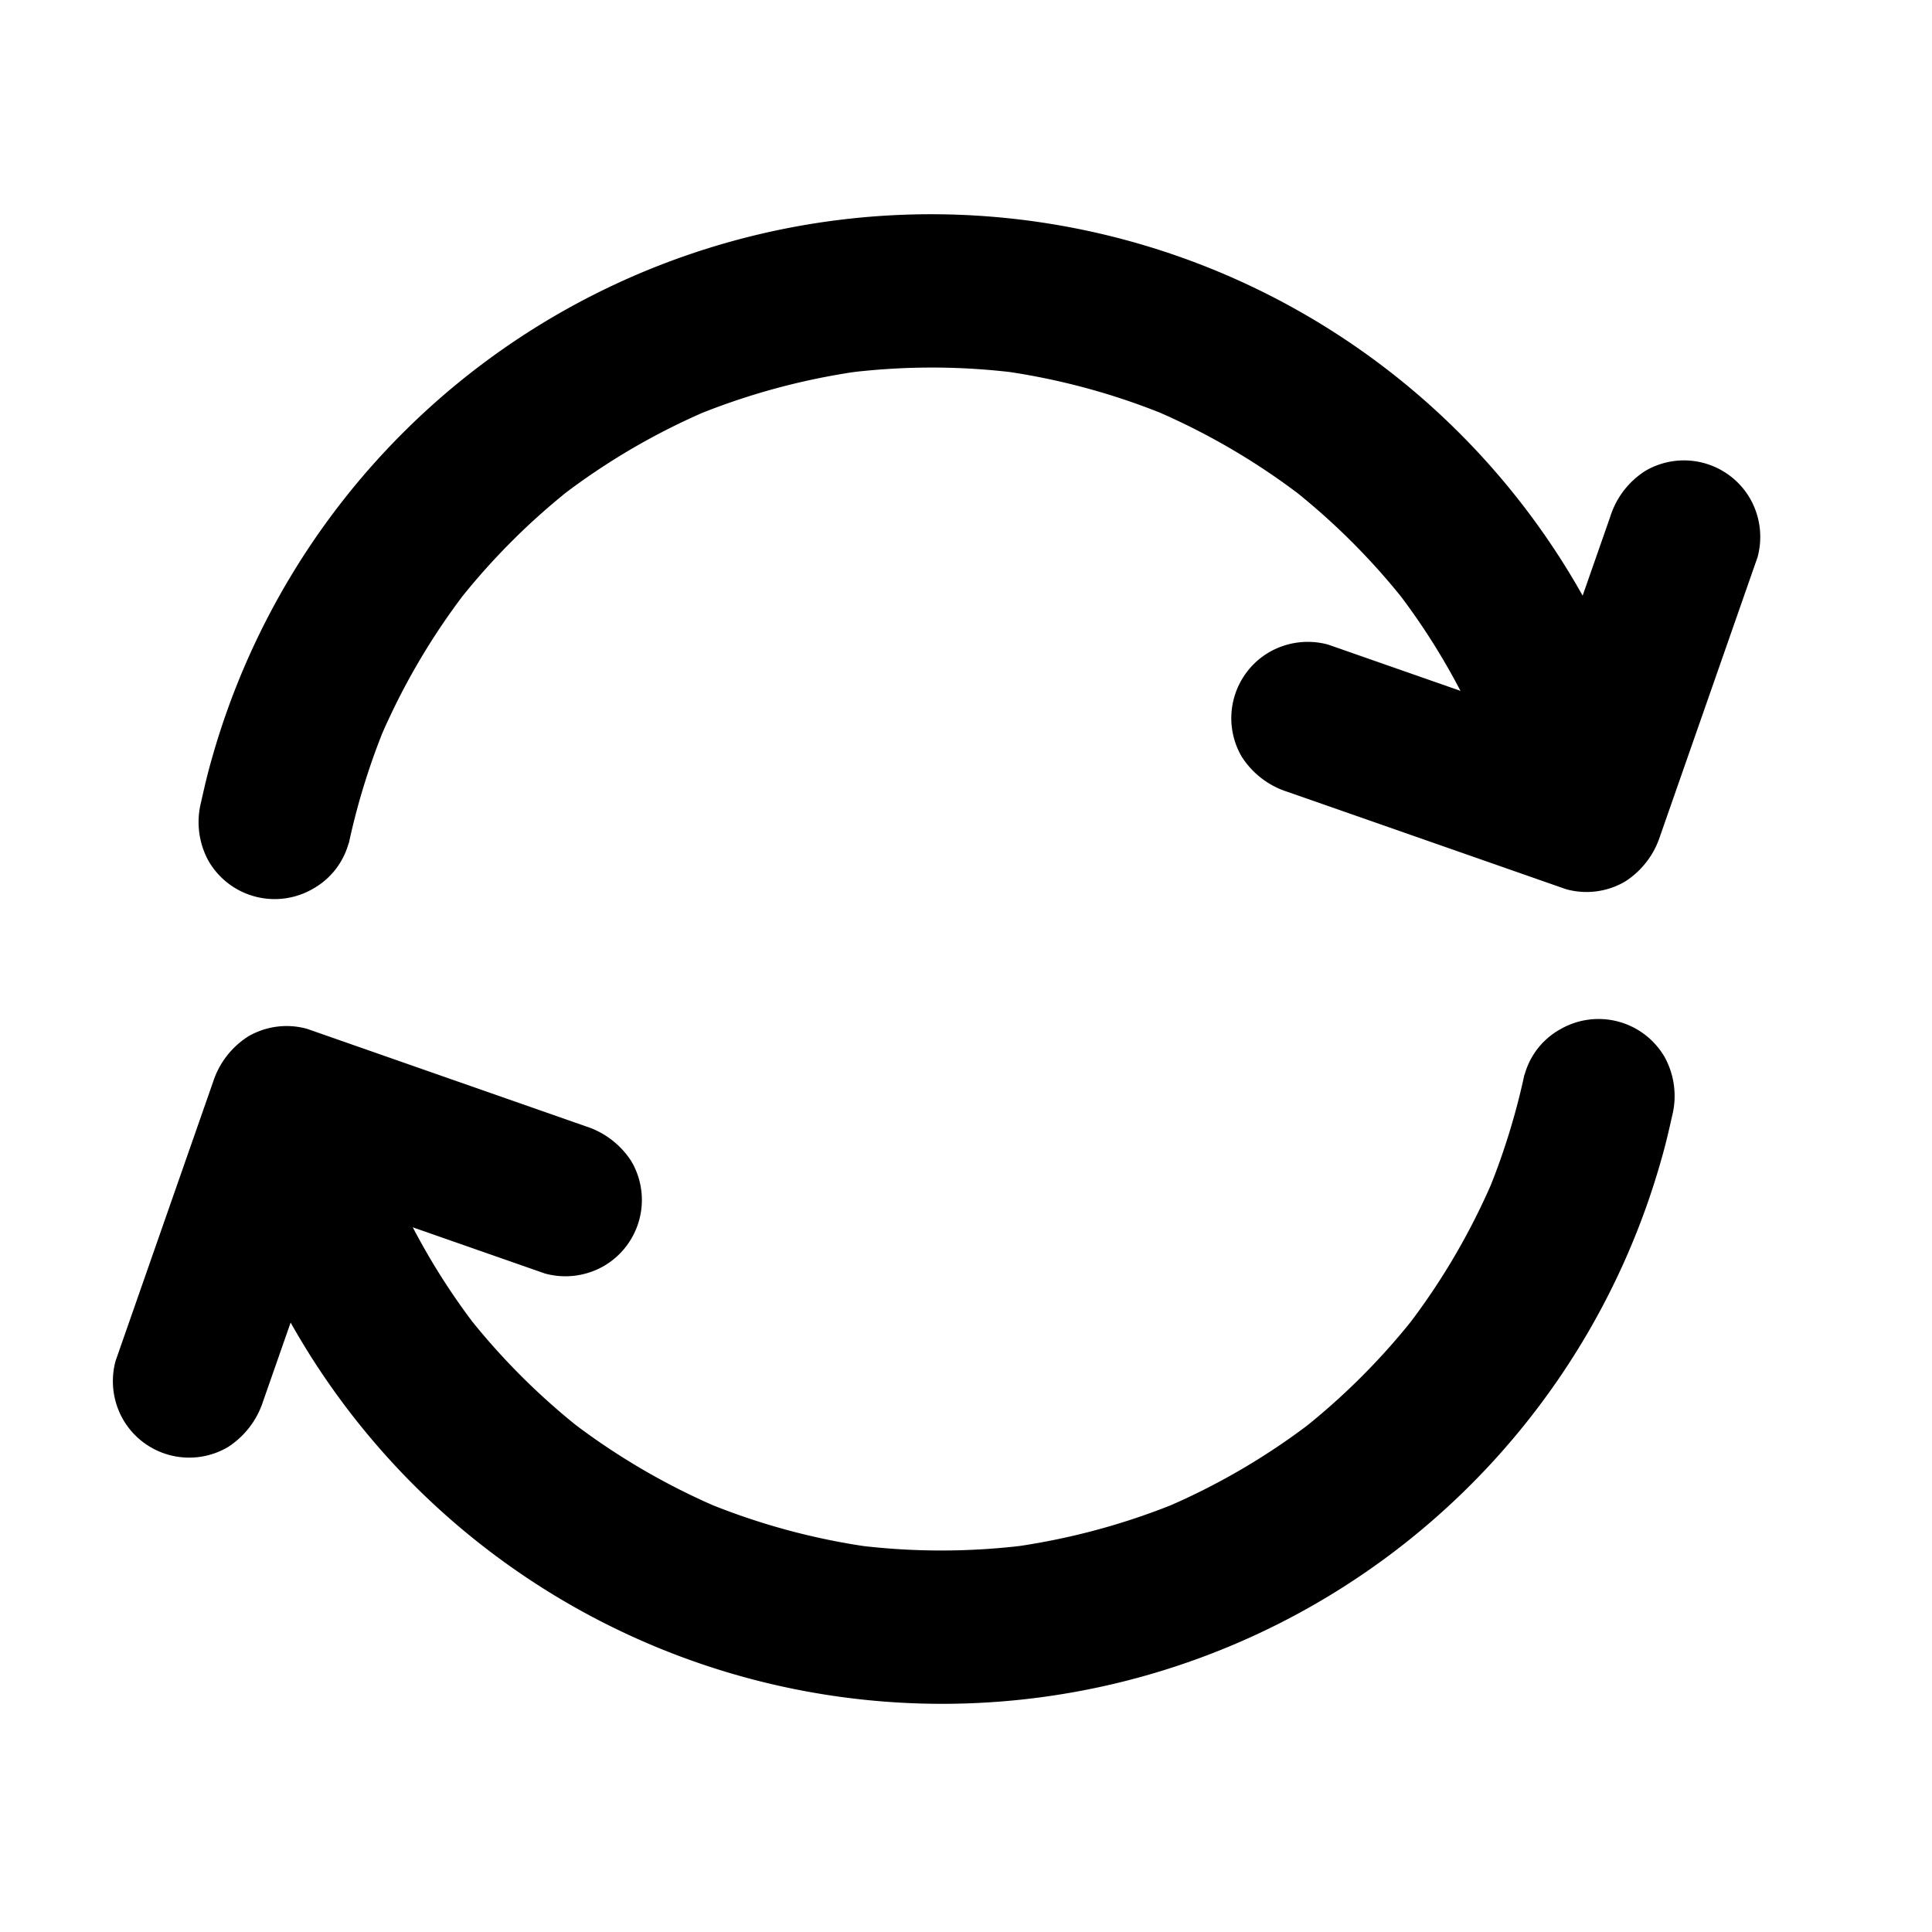 <svg xmlns="http://www.w3.org/2000/svg" xmlns:xlink="http://www.w3.org/1999/xlink" width="80" height="80" viewBox="0 0 80 80">
  <defs>
    <clipPath id="clip-path">
      <rect id="Rectangle_3239" data-name="Rectangle 3239" width="80" height="80" transform="translate(4744 9739)" fill="#fff"/>
    </clipPath>
  </defs>
  <g id="Mask_Group_194" data-name="Mask Group 194" transform="translate(-4744 -9739)" clip-path="url(#clip-path)">
    <g id="Group_25938" data-name="Group 25938" transform="translate(4752.235 9747.89)">
      <g id="Group_25935" data-name="Group 25935">
        <g id="Group_25934" data-name="Group 25934">
          <path id="Path_44362" data-name="Path 44362" d="M132.1,148.306a28.669,28.669,0,0,1,1.574-5.021c-.1.253-.213.506-.316.759a28.146,28.146,0,0,1,3.622-6.2l-.5.641a28.251,28.251,0,0,1,5.021-5.029l-.641.5a28.1,28.1,0,0,1,6.16-3.6c-.253.1-.506.214-.759.316a28.327,28.327,0,0,1,7.18-1.945c-.277.04-.561.079-.838.111a28.2,28.2,0,0,1,7.346.008c-.277-.04-.561-.079-.838-.111a28.149,28.149,0,0,1,7.109,1.953c-.253-.1-.506-.214-.759-.316a28.293,28.293,0,0,1,6.207,3.645l-.641-.5a28.337,28.337,0,0,1,4.958,4.966l-.5-.641a27.979,27.979,0,0,1,3.606,6.184c-.1-.253-.214-.506-.316-.759a29.072,29.072,0,0,1,1.5,4.7,3.184,3.184,0,0,0,3.89,2.206,3.227,3.227,0,0,0,2.206-3.891,30.943,30.943,0,0,0-59.939-1.495c-.174.6-.316,1.21-.451,1.819a3.345,3.345,0,0,0,.316,2.436,3.163,3.163,0,0,0,4.325,1.139,3.1,3.1,0,0,0,1.471-1.882Z" transform="translate(-125.892 -122.272)"/>
        </g>
      </g>
      <g id="Group_25937" data-name="Group 25937" transform="translate(42.766 10.189)">
        <g id="Group_25936" data-name="Group 25936">
          <path id="Path_44363" data-name="Path 44363" d="M682.4,253.428q-1.767,5.053-3.535,10.114c-.166.474-.332.949-.5,1.431l3.891-2.206-10.114-3.535c-.474-.166-.949-.332-1.431-.5a3.2,3.2,0,0,0-2.436.316,3.163,3.163,0,0,0-1.139,4.325,3.509,3.509,0,0,0,1.89,1.455l10.114,3.535c.474.166.949.332,1.431.5a3.161,3.161,0,0,0,2.436-.316,3.51,3.51,0,0,0,1.455-1.89q1.767-5.053,3.535-10.114c.166-.474.332-.949.5-1.431a3.2,3.2,0,0,0-.316-2.436,3.163,3.163,0,0,0-4.326-1.139,3.481,3.481,0,0,0-1.455,1.89Z" transform="translate(-666.721 -251.121)"/>
        </g>
      </g>
    </g>
    <g id="Group_25943" data-name="Group 25943" transform="translate(4748.668 9781.2)">
      <g id="Group_25940" data-name="Group 25940" transform="translate(4.085)">
        <g id="Group_25939" data-name="Group 25939">
          <path id="Path_44364" data-name="Path 44364" d="M186.809,545.82a28.665,28.665,0,0,1-1.574,5.021c.1-.253.214-.506.316-.759a28.145,28.145,0,0,1-3.622,6.2l.5-.641a28.249,28.249,0,0,1-5.021,5.029l.641-.5a28.1,28.1,0,0,1-6.16,3.6c.253-.1.506-.214.759-.316a28.33,28.33,0,0,1-7.18,1.945c.277-.04.561-.079.838-.111a28.2,28.2,0,0,1-7.346-.008c.277.039.561.079.838.111a28.145,28.145,0,0,1-7.109-1.953c.253.1.506.214.759.316a28.294,28.294,0,0,1-6.207-3.645l.641.5a28.336,28.336,0,0,1-4.958-4.966l.5.641a27.976,27.976,0,0,1-3.606-6.184c.1.253.214.506.316.759a29.078,29.078,0,0,1-1.5-4.7,3.184,3.184,0,0,0-3.891-2.206,3.227,3.227,0,0,0-2.206,3.891,30.943,30.943,0,0,0,59.939,1.495c.174-.6.316-1.21.451-1.819a3.345,3.345,0,0,0-.316-2.435,3.163,3.163,0,0,0-4.325-1.139,3.076,3.076,0,0,0-1.471,1.882Z" transform="translate(-132.439 -543.521)"/>
        </g>
      </g>
      <g id="Group_25942" data-name="Group 25942" transform="translate(0 0.281)">
        <g id="Group_25941" data-name="Group 25941">
          <path id="Path_44365" data-name="Path 44365" d="M87,562.636q1.767-5.053,3.535-10.114c.166-.474.332-.949.5-1.431L87.138,553.3l10.114,3.535c.474.166.949.332,1.431.5a3.2,3.2,0,0,0,2.436-.316,3.163,3.163,0,0,0,1.139-4.326,3.51,3.51,0,0,0-1.89-1.455L90.253,547.7c-.474-.166-.949-.332-1.431-.5a3.161,3.161,0,0,0-2.436.316,3.51,3.51,0,0,0-1.455,1.89q-1.767,5.053-3.535,10.114c-.166.474-.332.949-.5,1.431a3.2,3.2,0,0,0,.316,2.436,3.163,3.163,0,0,0,4.325,1.139A3.539,3.539,0,0,0,87,562.636Z" transform="translate(-80.778 -547.08)"/>
        </g>
      </g>
    </g>
  </g>
</svg>
